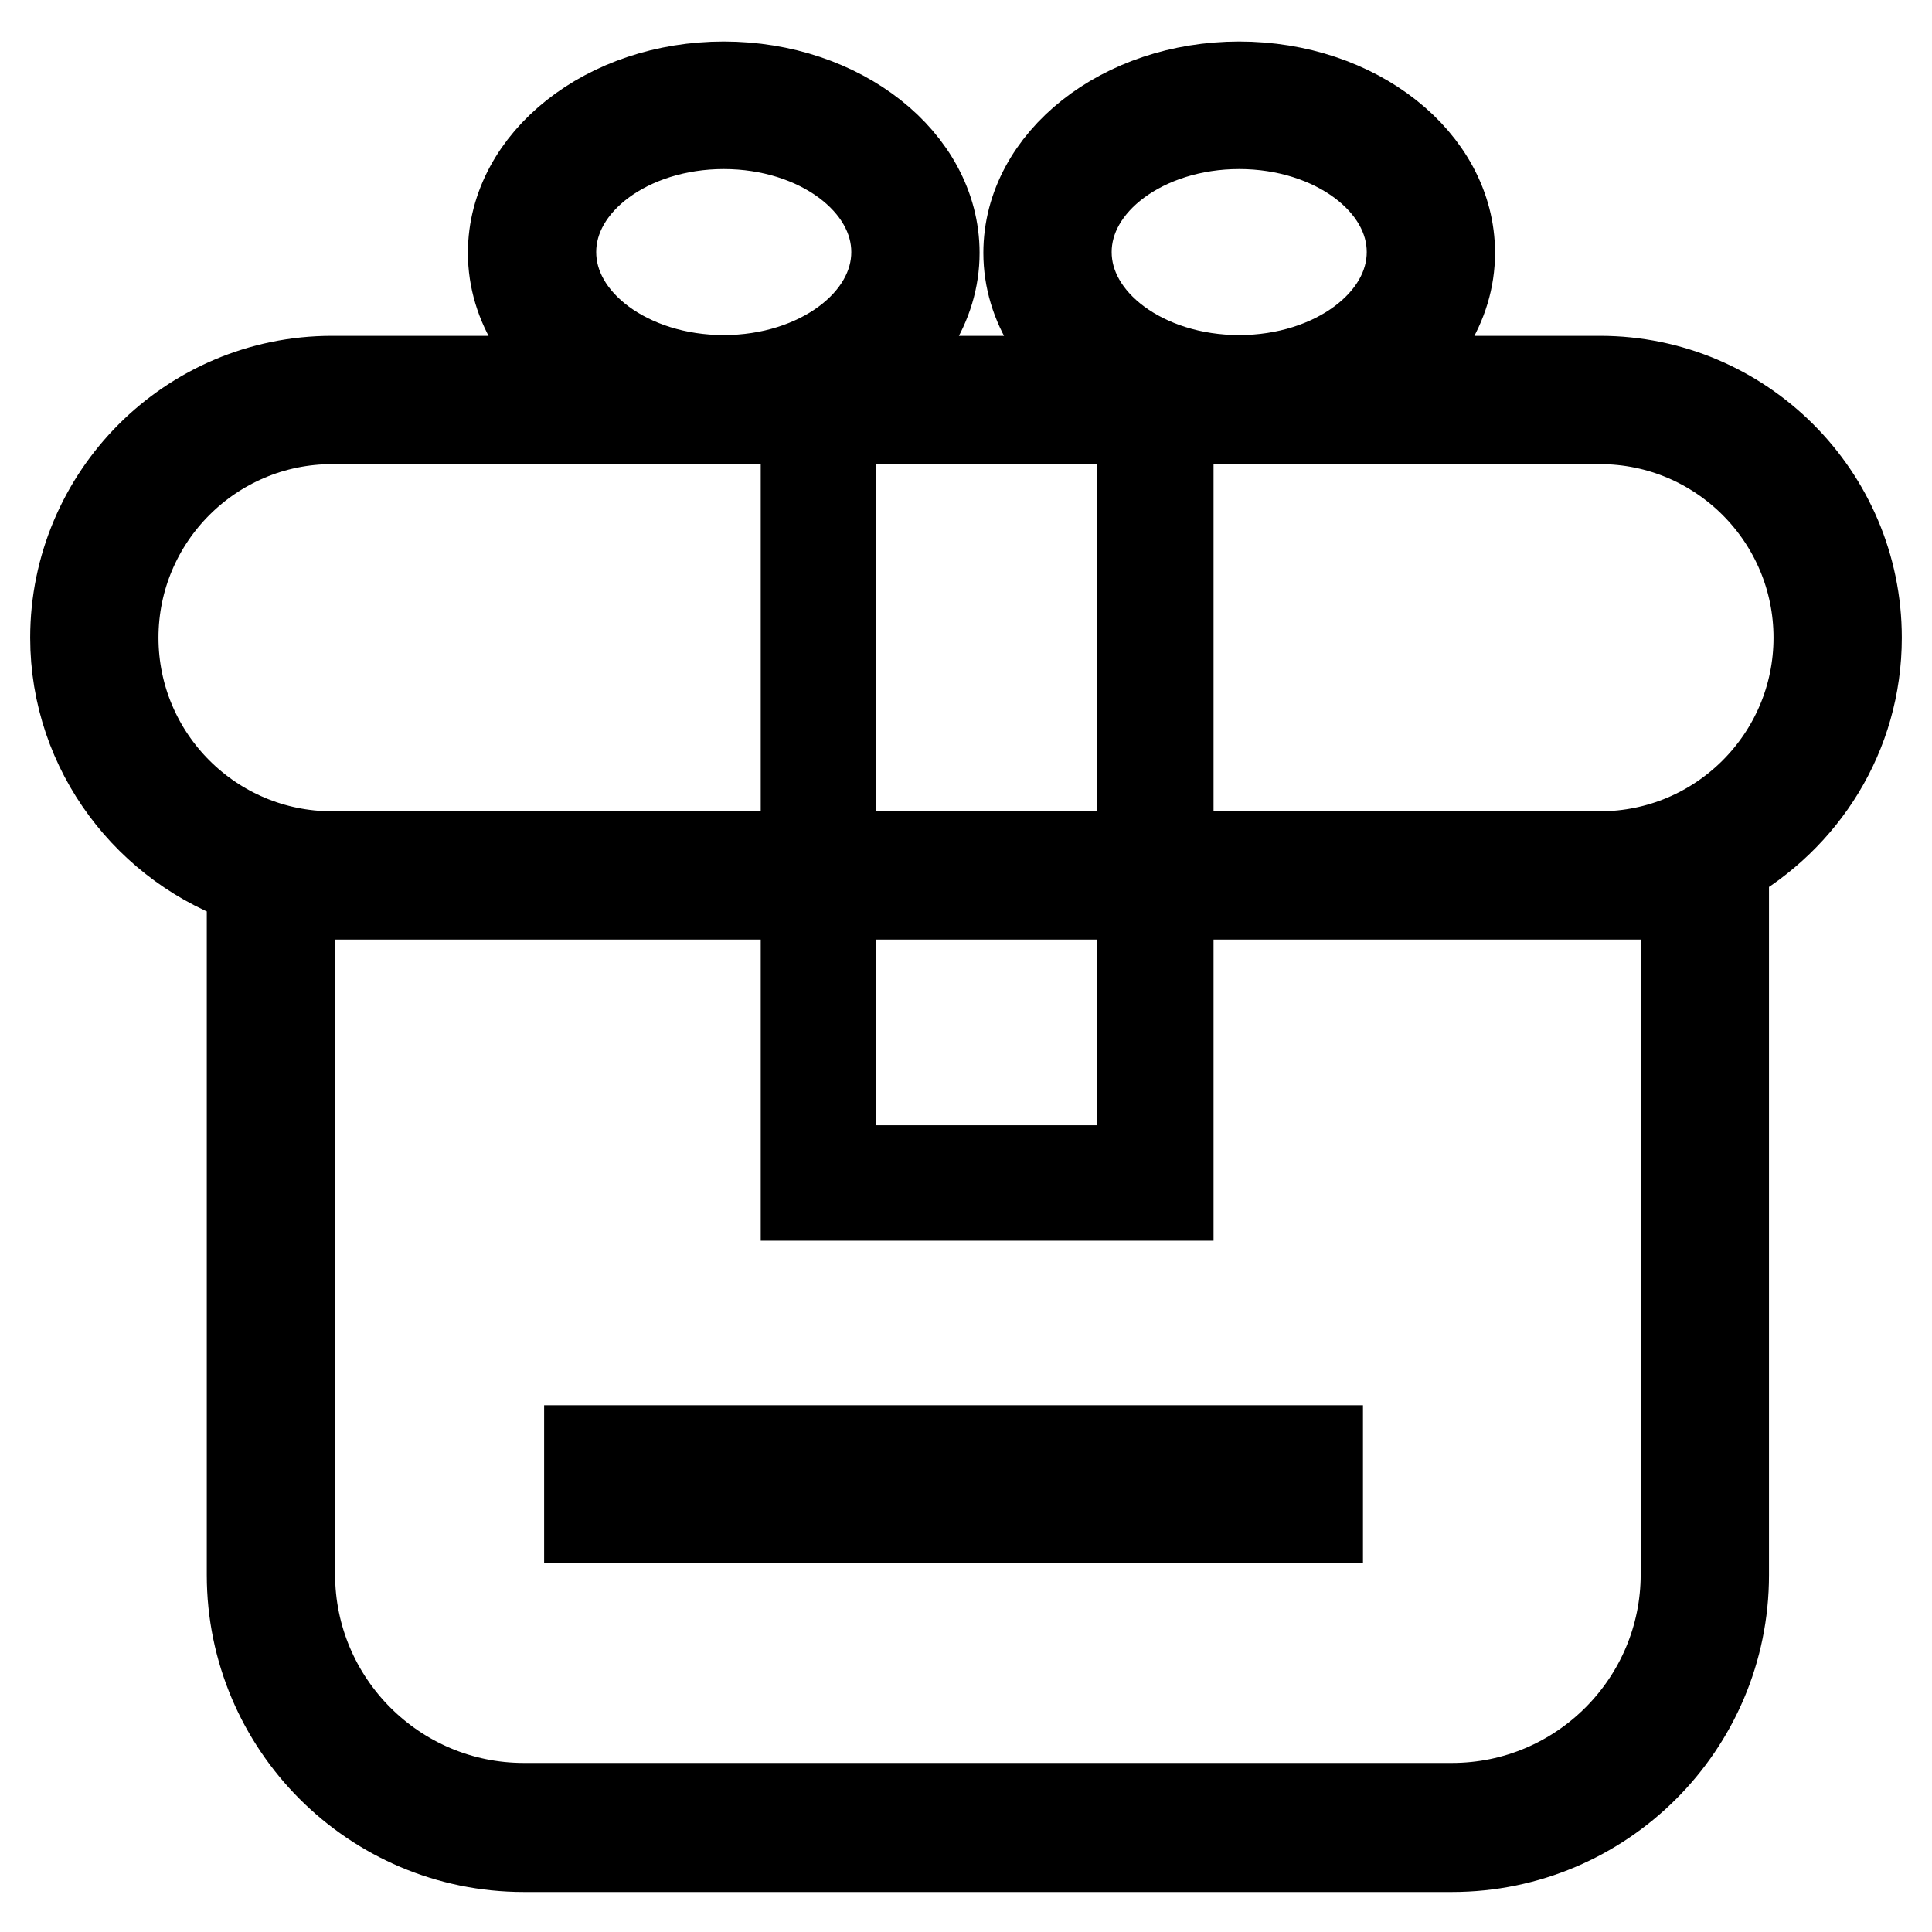 <?xml version="1.0" encoding="utf-8"?>
<!-- Svg Vector Icons : http://www.onlinewebfonts.com/icon -->
<!DOCTYPE svg PUBLIC "-//W3C//DTD SVG 1.1//EN" "http://www.w3.org/Graphics/SVG/1.1/DTD/svg11.dtd">
<svg version="1.1" xmlns="http://www.w3.org/2000/svg" xmlns:xlink="http://www.w3.org/1999/xlink" x="0px" y="0px" viewBox="0 0 256 256" enable-background="new 0 0 256 256" xml:space="preserve">
<g> <path stroke-width="12" fill-opacity="0" stroke="#000000"  d="M246,84.5c0-18.8-15.3-34-34-34h-30.3c6.3-4,10.4-10.1,10.4-17c0-12.1-12.5-22-27.9-22s-27.9,9.9-27.9,22 c0,6.9,4.1,13,10.4,17h-33.3c6.3-4,10.4-10.1,10.4-17c0-12.1-12.5-22-27.9-22c-15.4,0-27.9,9.9-27.9,22c0,6.9,4.1,13,10.4,17H44 c-18.8,0-34,15.3-34,34c0,15,9.9,27.7,23.4,32.2v92c0,19.8,16.1,36,36,36h123c19.8,0,36-16.1,36-36v-94.5 C238.9,108.3,246,97.3,246,84.5L246,84.5z M141.3,33.4c0-9.4,10.3-17,22.9-17c12.6,0,22.9,7.6,22.9,17c0,9.4-10.3,17-22.9,17 C151.6,50.4,141.3,42.8,141.3,33.4z M110.1,118.5h41.3v36.6h-41.3V118.5z M110.1,113.5v-58h41.3v58H110.1z M73,33.4 c0-9.4,10.3-17,22.9-17c12.6,0,22.9,7.6,22.9,17c0,9.4-10.3,17-22.9,17C83.3,50.4,73,42.8,73,33.4z M15,84.5c0-16,13-29,29-29h62.8 v58H44C28,113.5,15,100.5,15,84.5z M223.4,118.5v90.1c0,17.1-13.9,31-31,31h-123c-17.1,0-31-13.9-31-31v-90.1h68.4v39.9h48v-39.9 H223.4z M212,113.5h-57.2v-58H212c16,0,29,13,29,29S228,113.5,212,113.5L212,113.5z"/> <path stroke-width="12" fill-opacity="0" stroke="#000000"  d="M78.1,201.1h75.9v-8.9H78.1V201.1z M79.7,193.8h72.5v5.6H79.7V193.8z M174.6,201.1v-8.9h-8.9v8.9H174.6z  M167.3,193.8h5.6v5.6h-5.6V193.8z"/></g>
</svg>